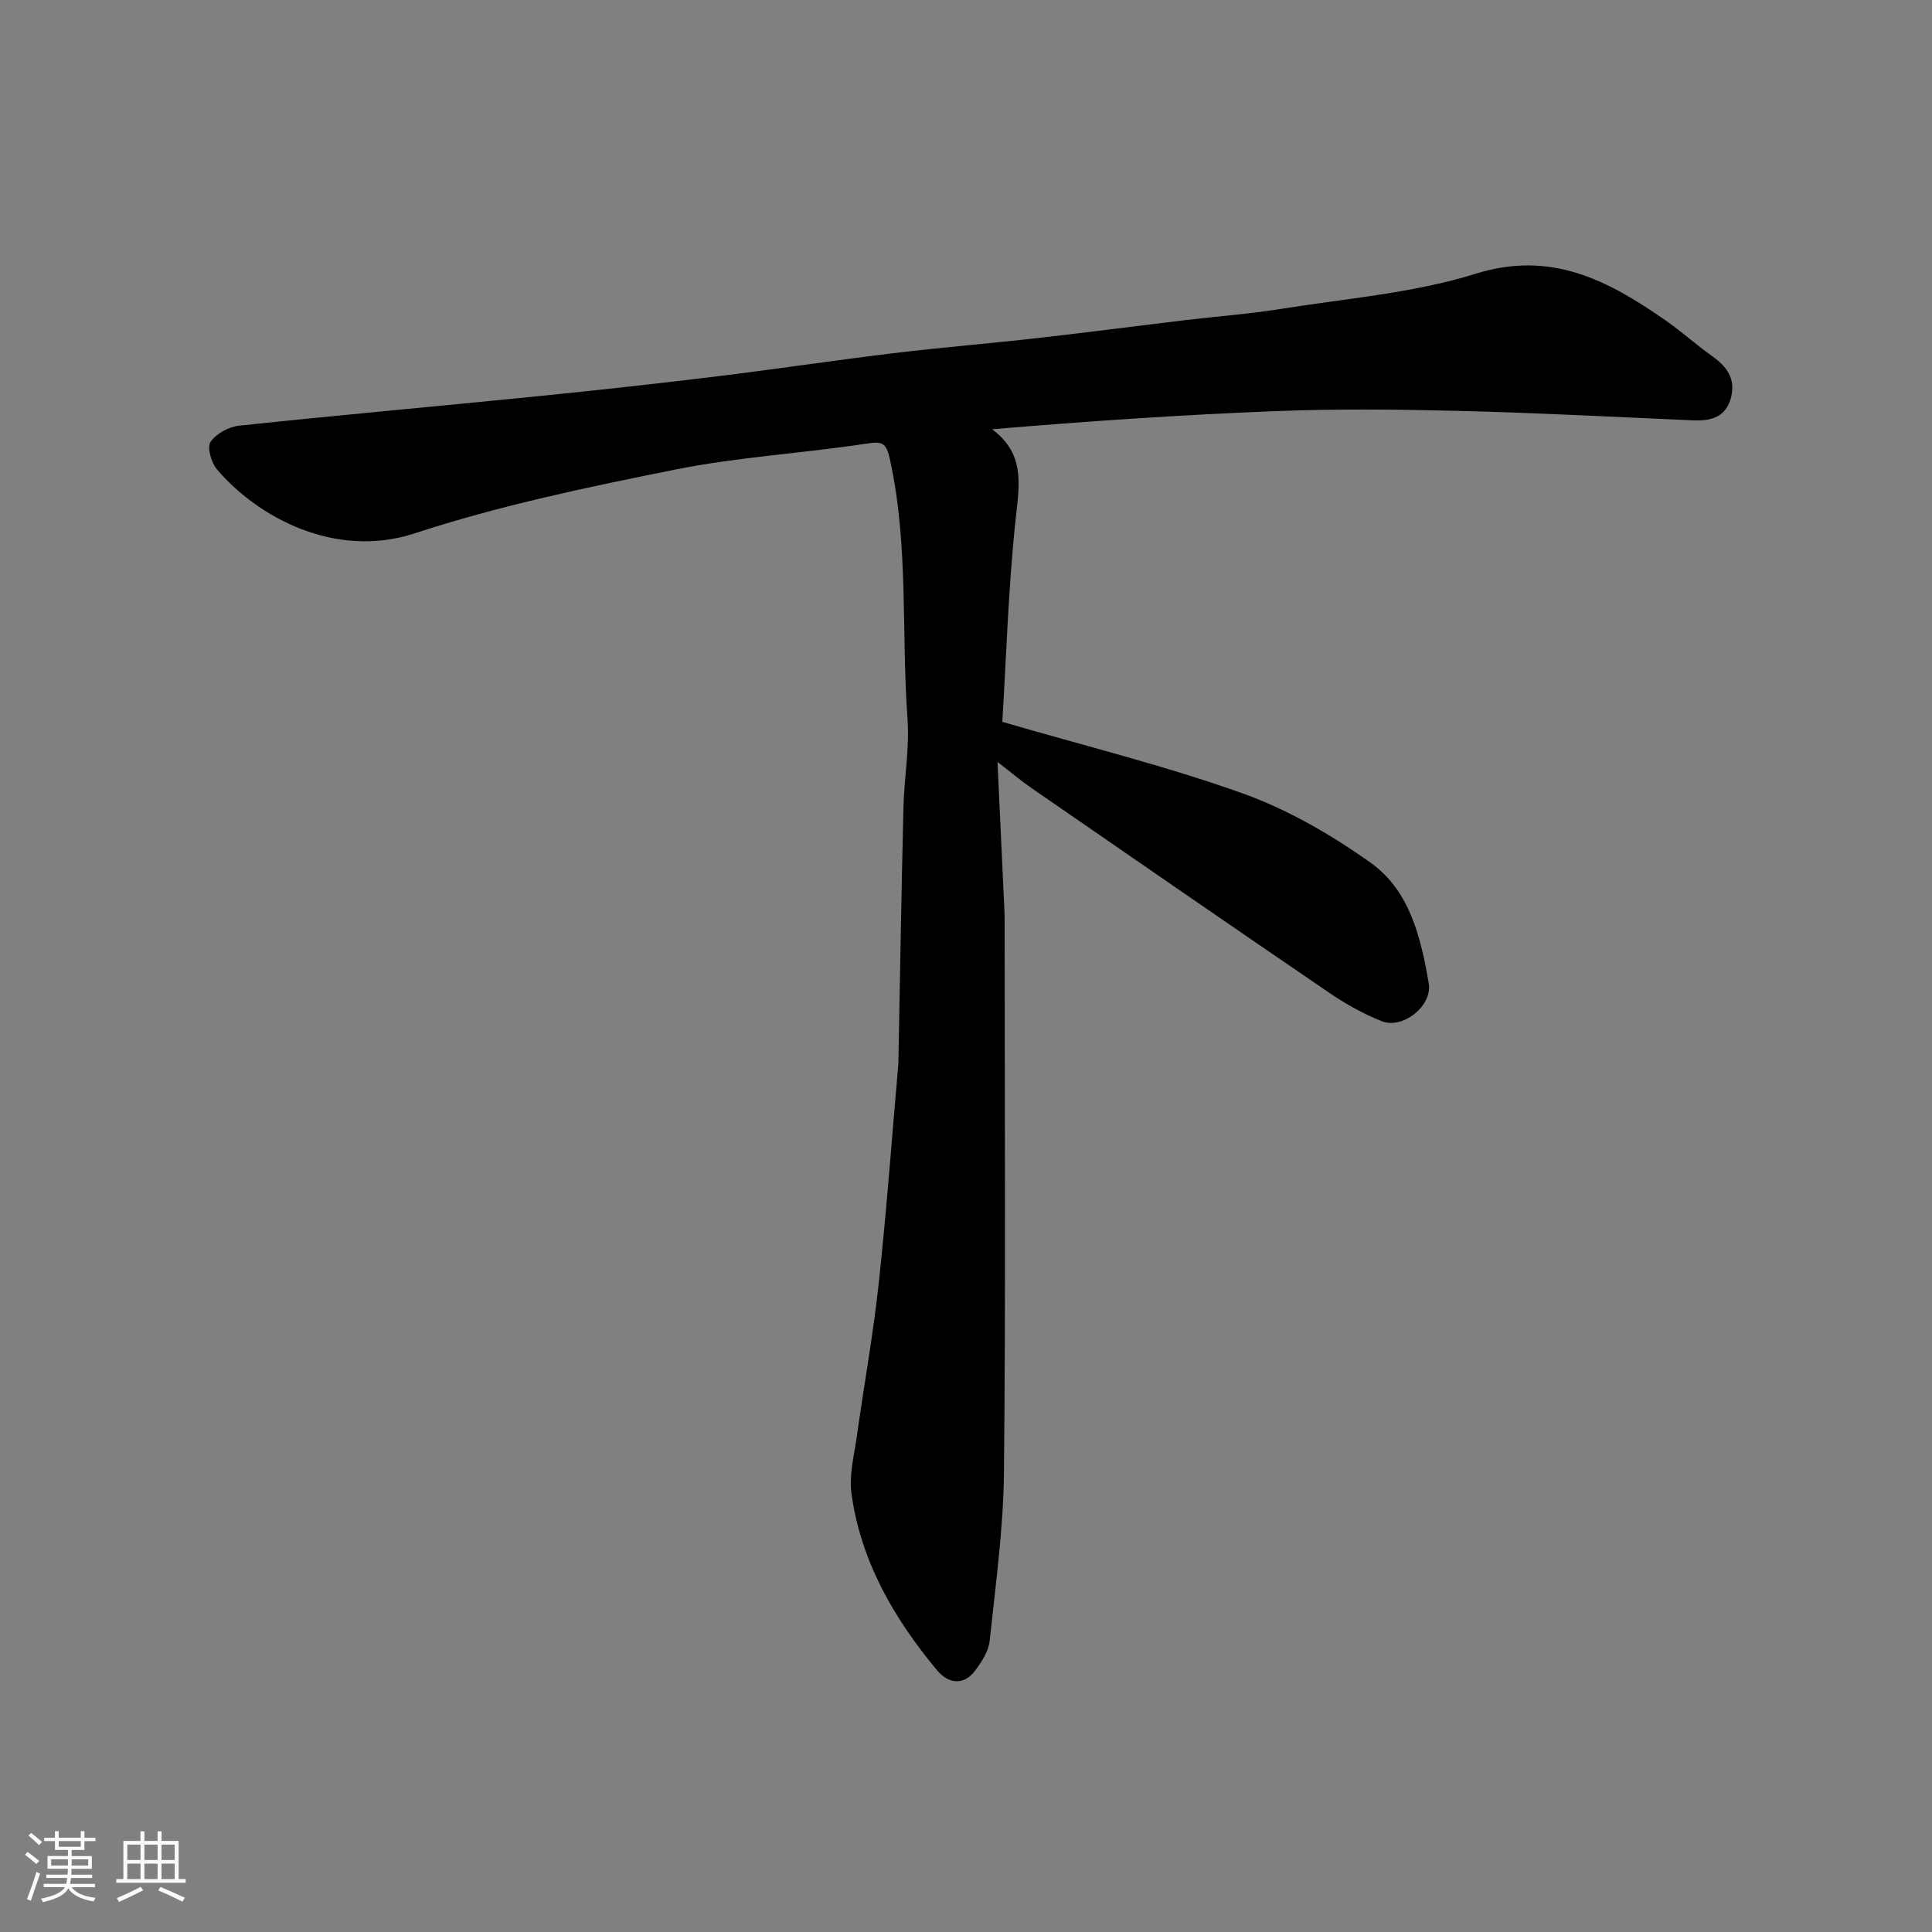 <svg enable-background="new 0 0 400 400" viewBox="0 0 400 400" xmlns="http://www.w3.org/2000/svg"><rect x="0" y="0" width="400" height="400" fill="#808080" stroke="none"/><path d="m5.17 384 .55-.58c.85.61 1.65 1.24 2.4 1.87l-.59.64c-.83-.73-1.62-1.38-2.36-1.93m1.22 9.53-.82-.34c.71-1.76 1.37-3.64 1.98-5.63.24.13.5.25.76.36-.6 1.67-1.24 3.54-1.92 5.61m-.5-13.5.57-.54c.56.44 1.31 1.06 2.26 1.87l-.64.64c-.68-.66-1.41-1.32-2.19-1.97m3.25.46h2.24v-1.36h.77v1.36h4.57v-1.36h.76v1.36h2.28v.69h-2.28v1.84h-2.64v1.26h4.18v2.64h-4.21c0 .45-.02.86-.05 1.21h4.32v.69h-4.38c-.04.34-.1.75-.19 1.22h5.15v.69h-4.82c.87 1.19 2.51 1.92 4.93 2.19-.17.31-.3.57-.37.76-2.77-.49-4.52-1.41-5.26-2.76-.56 1.26-2.3 2.23-5.24 2.9-.12-.24-.26-.48-.43-.72 2.73-.55 4.38-1.34 4.96-2.38h-4.38v-.69h4.65c.1-.38.17-.79.21-1.22h-4.32v-.69h4.4c.03-.34.05-.75.05-1.21h-4.2v-2.64h4.23v-1.26h-2.69v-1.84h-2.24zm1.46 4.46v1.29h3.45c.01-.4.02-.57.01-.53v-.32-.45h-3.46zm1.55-2.59h4.57v-1.19h-4.57zm6.11 2.59h-3.42v.77c-.01.19-.01.37-.02.53h3.44z" fill="#fafafa"/><path d="m32.63 379.16h.82v1.98h3.54v7.89h1.46v.78h-14.37v-.78h1.46v-7.89h3.54v-1.98h.82v1.98h2.73zm-3.49 11.48.5.73c-1.61.82-3.28 1.63-5 2.41-.13-.27-.28-.55-.44-.82 1.75-.72 3.4-1.49 4.94-2.32m-2.78-5.55h2.73v-3.18h-2.73zm0 3.95h2.73v-3.2h-2.73zm3.54-3.95h2.73v-3.18h-2.73zm0 3.95h2.73v-3.2h-2.73zm7.89 4.68c-1.84-.92-3.51-1.7-5.02-2.32l.45-.73c1.89.8 3.57 1.55 5.04 2.23zm-1.62-11.81h-2.73v3.18h2.73zm-2.73 7.13h2.73v-3.2h-2.73z" fill="#fafafa"/><path d="m206.52 157.74c.51 10.93.98 20.8 1.43 30.67.07 1.5.05 3 .05 4.5 0 37.32.23 74.65-.14 111.97-.12 11.63-1.74 23.25-2.96 34.85-.22 2.11-1.61 4.25-2.92 6.04-2.29 3.14-5.48 3.04-8.02-.01-8.89-10.69-15.71-22.48-17.66-36.43-.55-3.93.56-8.13 1.13-12.17 1.47-10.52 3.37-20.98 4.51-31.53 1.62-15.03 2.72-30.12 4.04-45.19.04-.5.03-1 .04-1.5.33-17.26.61-34.53 1.03-51.79.15-6.1 1.28-12.25.84-18.29-1.3-17.89.27-35.95-3.63-53.7-.79-3.59-1.59-3.82-4.96-3.3-13.1 2-26.44 2.74-39.4 5.34-18.17 3.64-36.44 7.45-54 13.21-16.58 5.44-32.64-3.42-40.98-13.23-1.18-1.39-2.09-4.54-1.33-5.68 1.14-1.72 3.79-3.14 5.93-3.37 20.57-2.18 41.18-4.02 61.76-6.09 12.24-1.23 24.47-2.57 36.68-4.06 12.34-1.5 24.65-3.36 36.99-4.85 9.94-1.2 19.93-2.01 29.88-3.14 10.25-1.16 20.48-2.5 30.73-3.73 6.51-.78 13.07-1.25 19.55-2.29 13.52-2.17 27.43-3.25 40.39-7.29 15.74-4.91 27.43 1.41 39.25 9.59 3.36 2.33 6.41 5.11 9.75 7.48 3.01 2.13 4.86 4.64 3.91 8.47-1.03 4.13-4.11 4.97-7.85 4.81-16.03-.69-32.06-1.55-48.1-1.95-12.69-.32-25.41-.46-38.1.03-19.58.75-39.13 2.1-58.96 3.76 6.83 5.1 5.66 11.38 4.91 18.31-1.54 14.27-1.96 28.65-2.79 42.27 17.22 5.03 33.81 9.1 49.8 14.83 9.37 3.36 18.35 8.57 26.49 14.37 8.1 5.77 10.38 15.54 12 24.96.8 4.64-5.41 9.56-9.76 7.81-3.73-1.5-7.34-3.49-10.66-5.75-20.63-14.06-41.18-28.26-61.73-42.44-2.09-1.42-3.97-3.03-7.14-5.49z" fill="#000001"/></svg>
